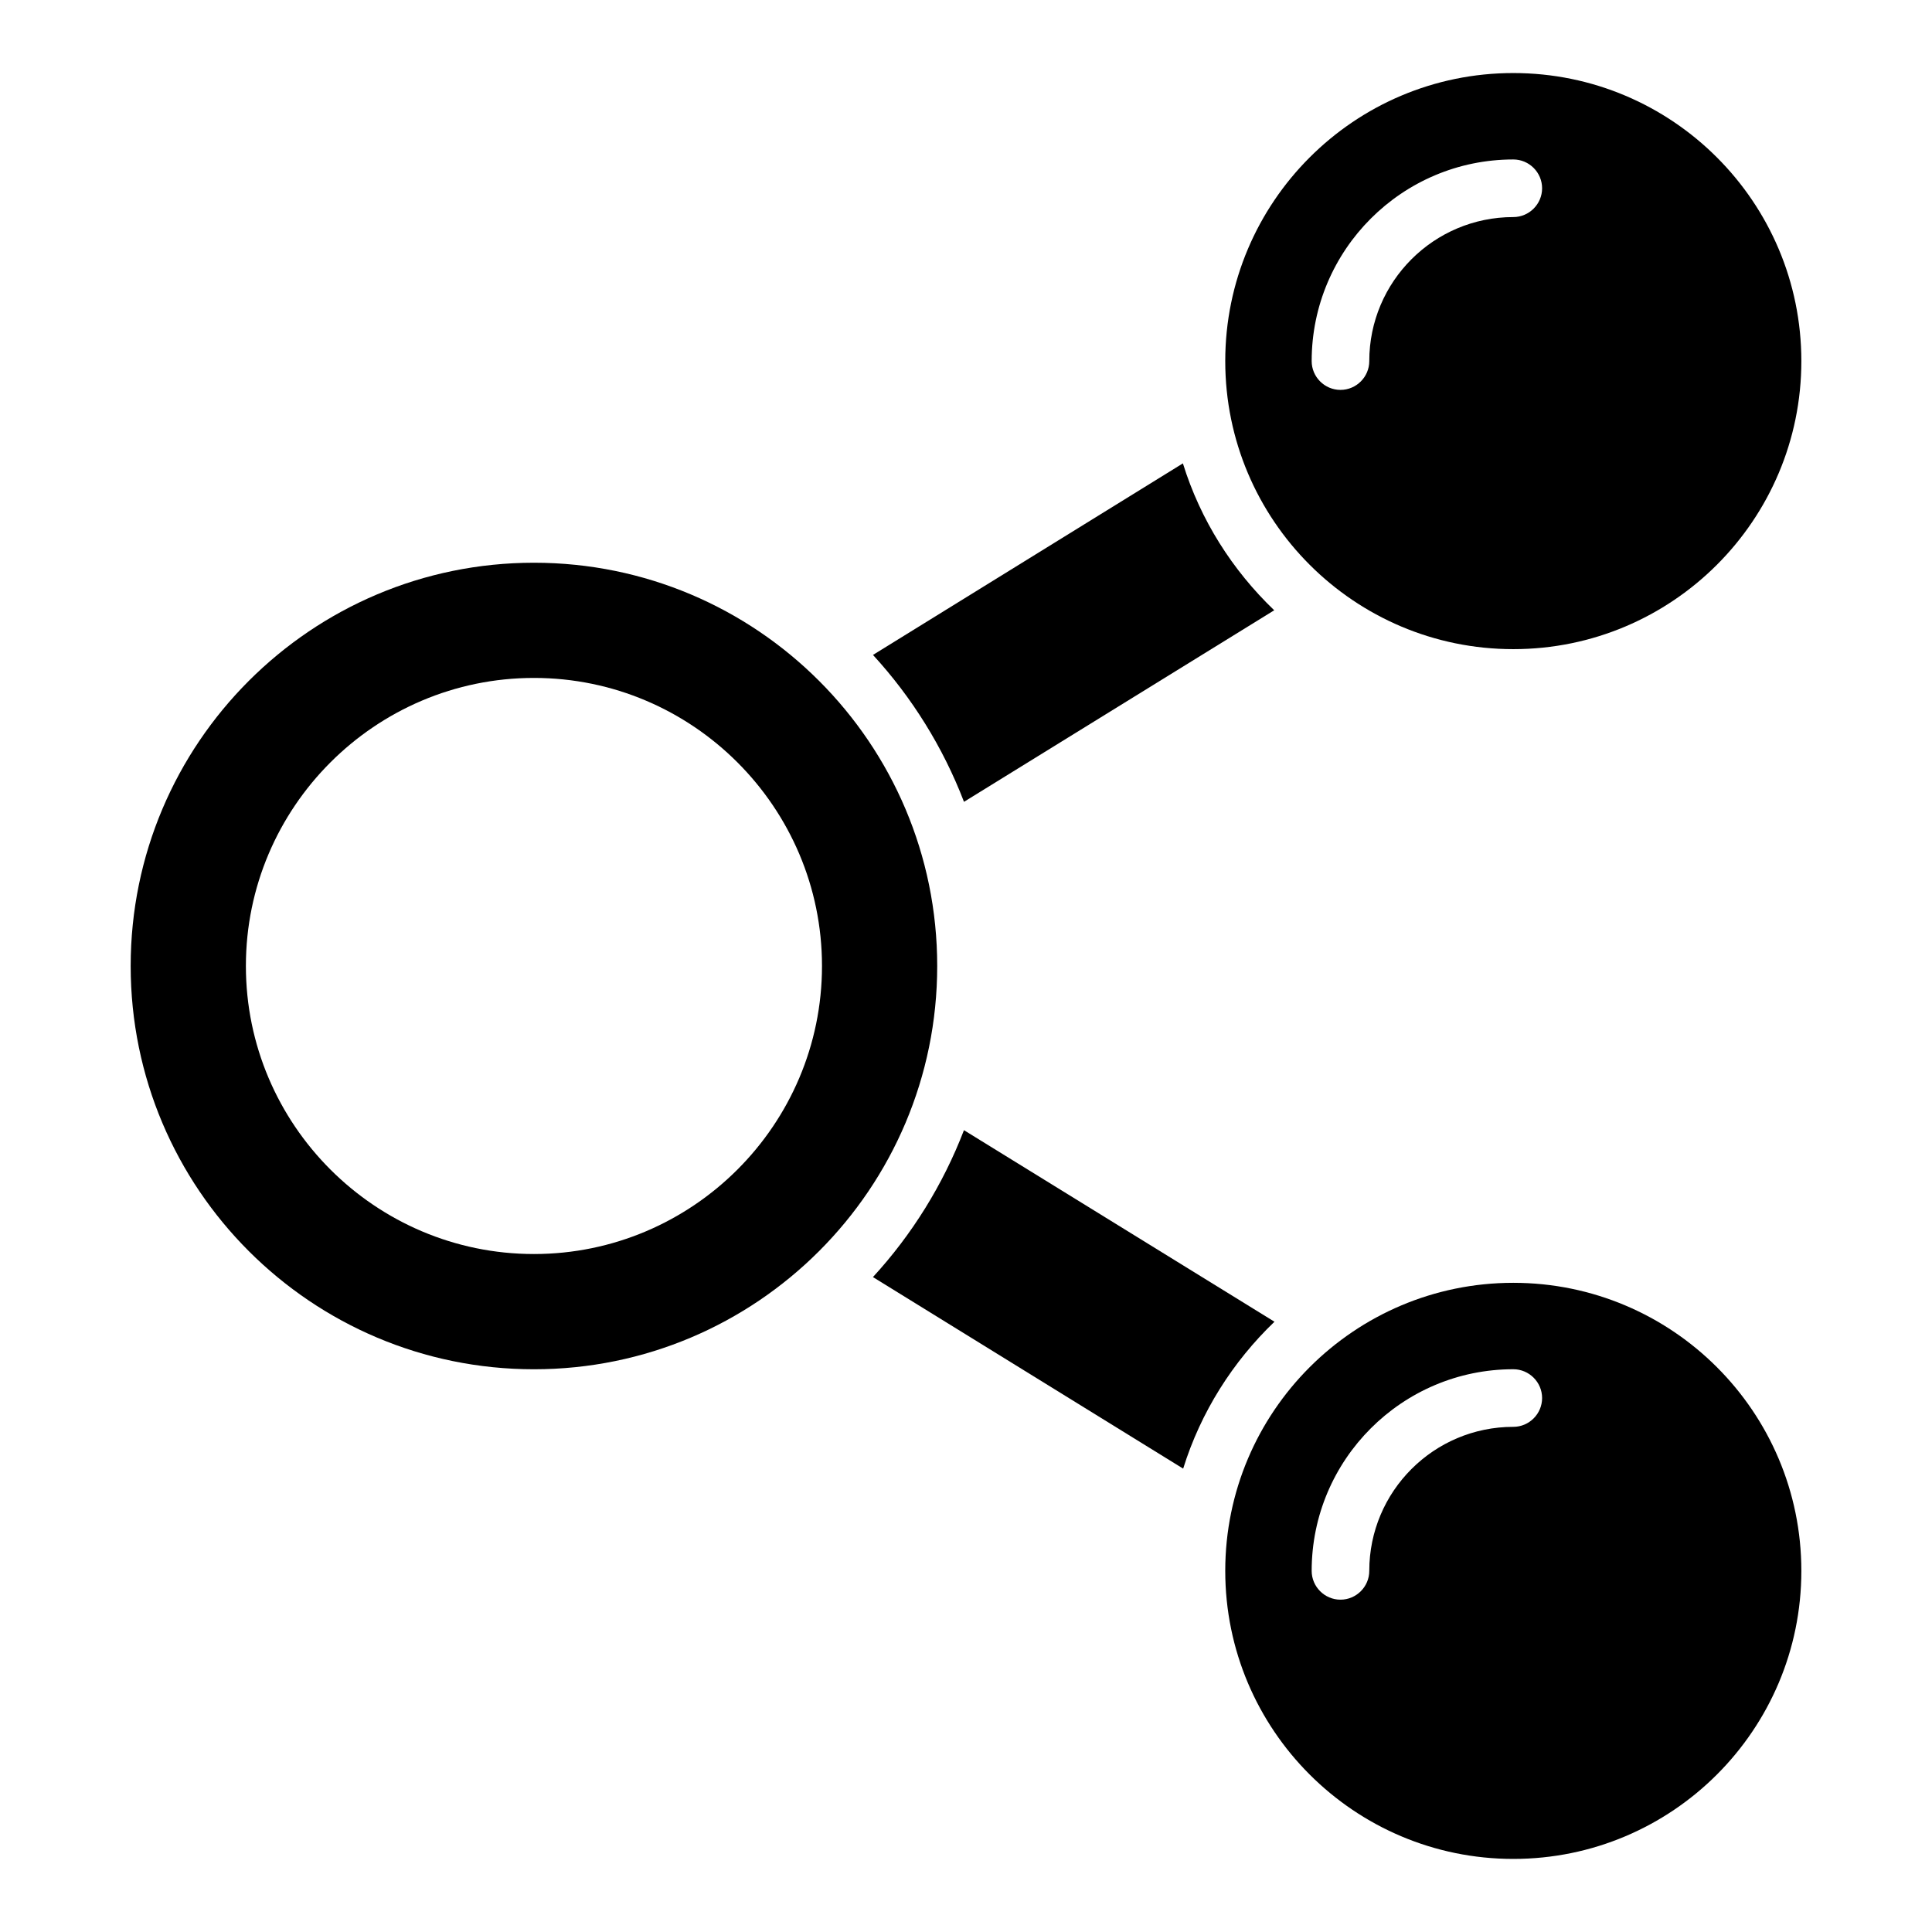 <?xml version="1.0" encoding="UTF-8"?>
<!-- Uploaded to: ICON Repo, www.svgrepo.com, Generator: ICON Repo Mixer Tools -->
<svg fill="#000000" width="800px" height="800px" version="1.1" viewBox="144 144 512 512" xmlns="http://www.w3.org/2000/svg">
 <g>
  <path d="m545.04 316.03c42.137 0 76.336-34.199 76.336-76.336 0-42.137-34.199-76.336-76.336-76.336-42.137 0-76.336 34.199-76.336 76.336 0 42.137 34.199 76.336 76.336 76.336zm0-129.77c4.199 0 7.633 3.434 7.633 7.633s-3.434 7.633-7.633 7.633c-21.07 0-38.168 17.098-38.168 38.168 0 4.199-3.434 7.633-7.633 7.633s-7.633-3.434-7.633-7.633c0-29.465 23.969-53.434 53.434-53.434z"/>
  <path d="m545.04 483.96c-42.137 0-76.336 34.199-76.336 76.336s34.199 76.336 76.336 76.336c42.137 0 76.336-34.199 76.336-76.336s-34.199-76.336-76.336-76.336zm0 38.168c-21.07 0-38.168 17.098-38.168 38.168 0 4.199-3.434 7.633-7.633 7.633s-7.633-3.434-7.633-7.633c0-29.465 23.969-53.434 53.434-53.434 4.199 0 7.633 3.434 7.633 7.633s-3.434 7.633-7.633 7.633z"/>
  <path d="m481.68 305.73c-11.07-10.609-19.543-23.895-24.199-38.93l-82.133 50.762c10.305 11.223 18.551 24.426 24.121 38.93z"/>
  <path d="m399.46 443.51c-5.574 14.504-13.816 27.711-24.121 38.93l82.211 50.762c4.656-14.961 13.129-28.32 24.199-38.93z"/>
  <path d="m285.5 293.13c-59.008 0-106.87 47.863-106.87 106.87 0 59.008 47.863 106.87 106.87 106.87 59.008 0 106.87-47.863 106.87-106.87s-47.859-106.87-106.87-106.87zm0 183.2c-42.059 0-76.336-34.273-76.336-76.336 0-42.059 34.273-76.336 76.336-76.336 42.059 0 76.336 34.273 76.336 76.336s-34.273 76.336-76.336 76.336z"/>
 </g>
</svg>